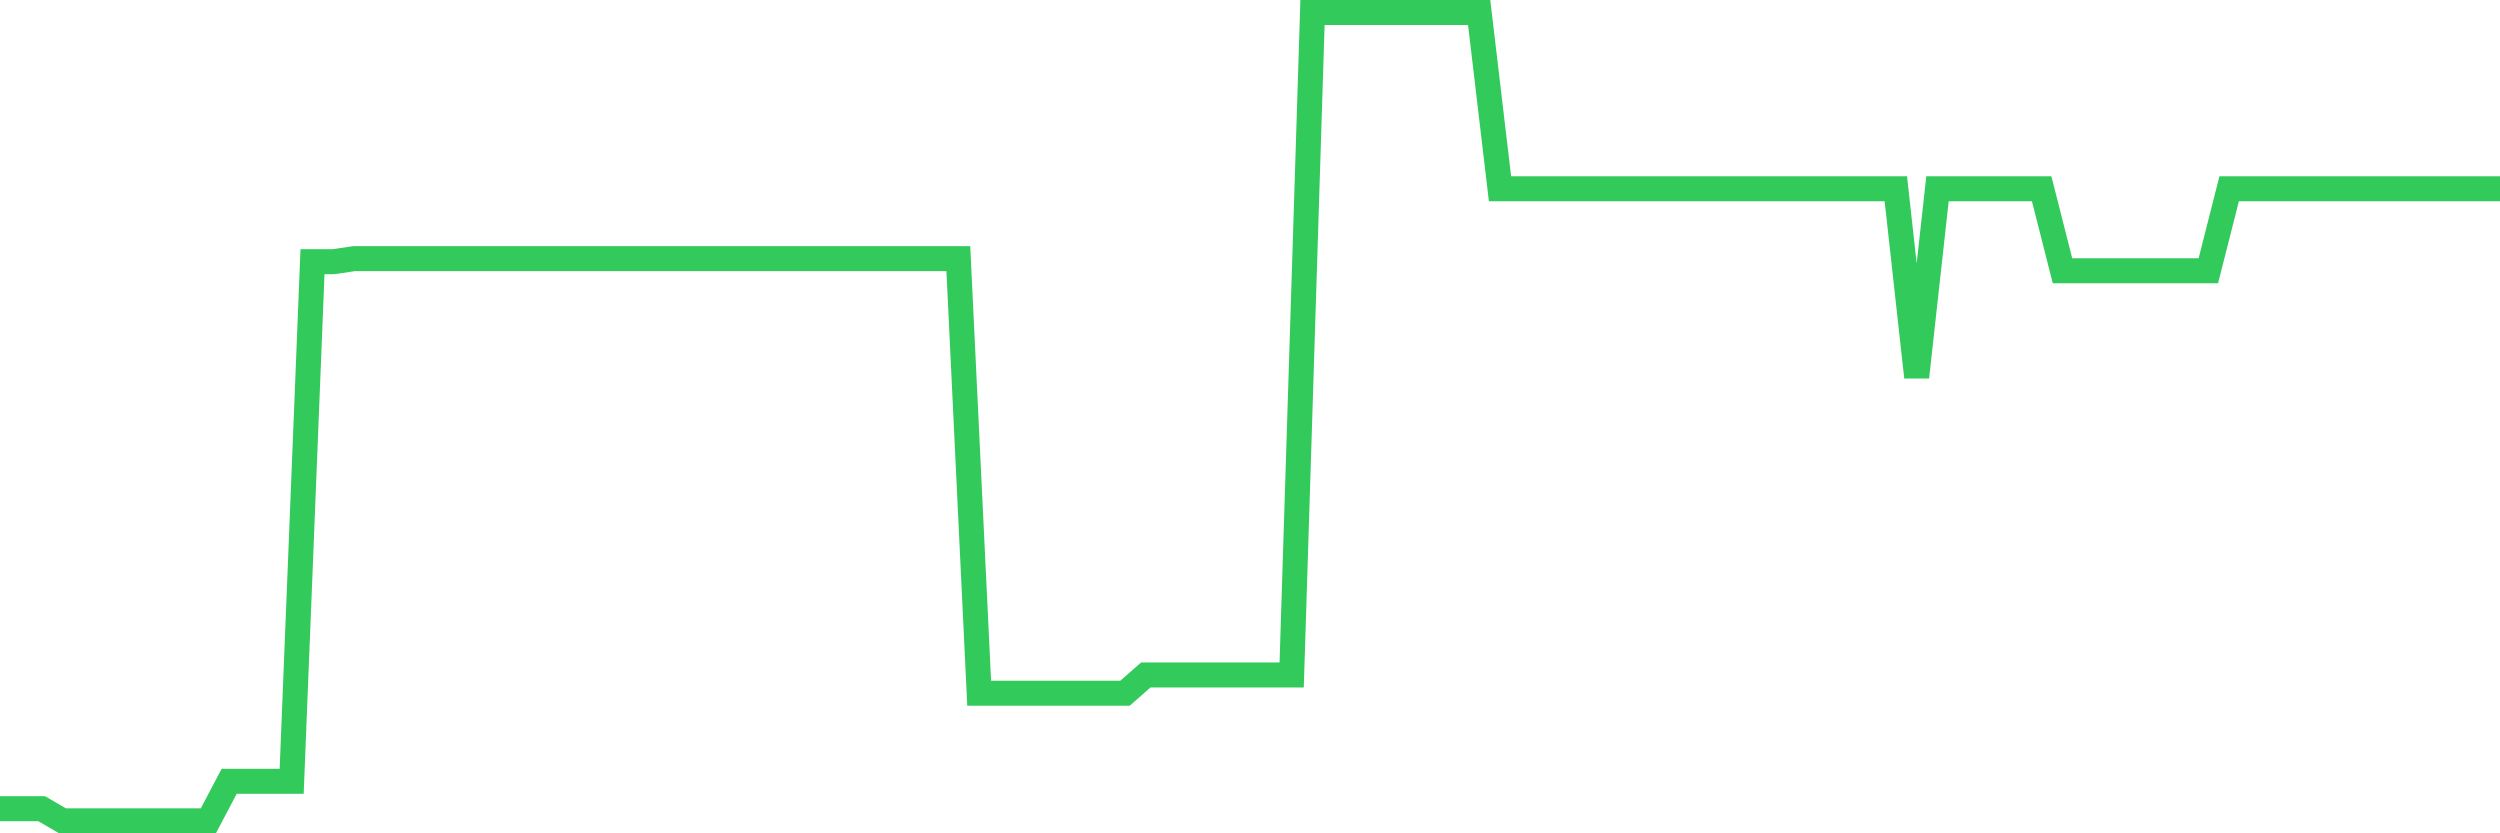 <svg
  xmlns="http://www.w3.org/2000/svg"
  xmlns:xlink="http://www.w3.org/1999/xlink"
  width="120"
  height="40"
  viewBox="0 0 120 40"
  preserveAspectRatio="none"
>
  <polyline
    points="0,38.817 1,38.817 2,38.817 3,39.4 4,39.4 5,39.4 6,39.4 7,39.4 8,39.4 9,39.4 10,39.4 11,37.504 12,37.504 13,37.504 14,37.504 15,12.561 16,12.561 17,12.415 18,12.415 19,12.415 20,12.415 21,12.415 22,12.415 23,12.415 24,12.415 25,12.415 26,12.415 27,12.415 28,12.415 29,12.415 30,12.415 31,12.415 32,12.415 33,12.415 34,12.415 35,12.415 36,12.415 37,12.415 38,12.415 39,12.415 40,12.415 41,12.415 42,12.415 43,12.415 44,12.415 45,12.415 46,12.415 47,33.274 48,33.274 49,33.274 50,33.274 51,33.274 52,33.274 53,33.274 54,33.274 55,32.398 56,32.398 57,32.398 58,32.398 59,32.398 60,32.398 61,32.398 62,32.398 63,0.6 64,0.6 65,0.6 66,0.6 67,0.6 68,0.6 69,0.6 70,0.6 71,0.6 72,9.06 73,9.06 74,9.06 75,9.06 76,9.06 77,9.06 78,9.06 79,9.06 80,9.06 81,9.06 82,9.06 83,9.06 84,9.06 85,9.06 86,9.06 87,9.06 88,9.06 89,9.06 90,9.06 91,9.06 92,18.104 93,9.06 94,9.06 95,9.06 96,9.06 97,9.06 98,9.06 99,12.998 100,12.998 101,12.998 102,12.998 103,12.998 104,12.998 105,12.998 106,12.998 107,9.06 108,9.06 109,9.06 110,9.06 111,9.06 112,9.06 113,9.06 114,9.06 115,9.06 116,9.06 117,9.06 118,9.06 119,9.06 120,9.06"
    fill="none"
    stroke="#32ca5b"
    stroke-width="1.2"
  >
  </polyline>
</svg>